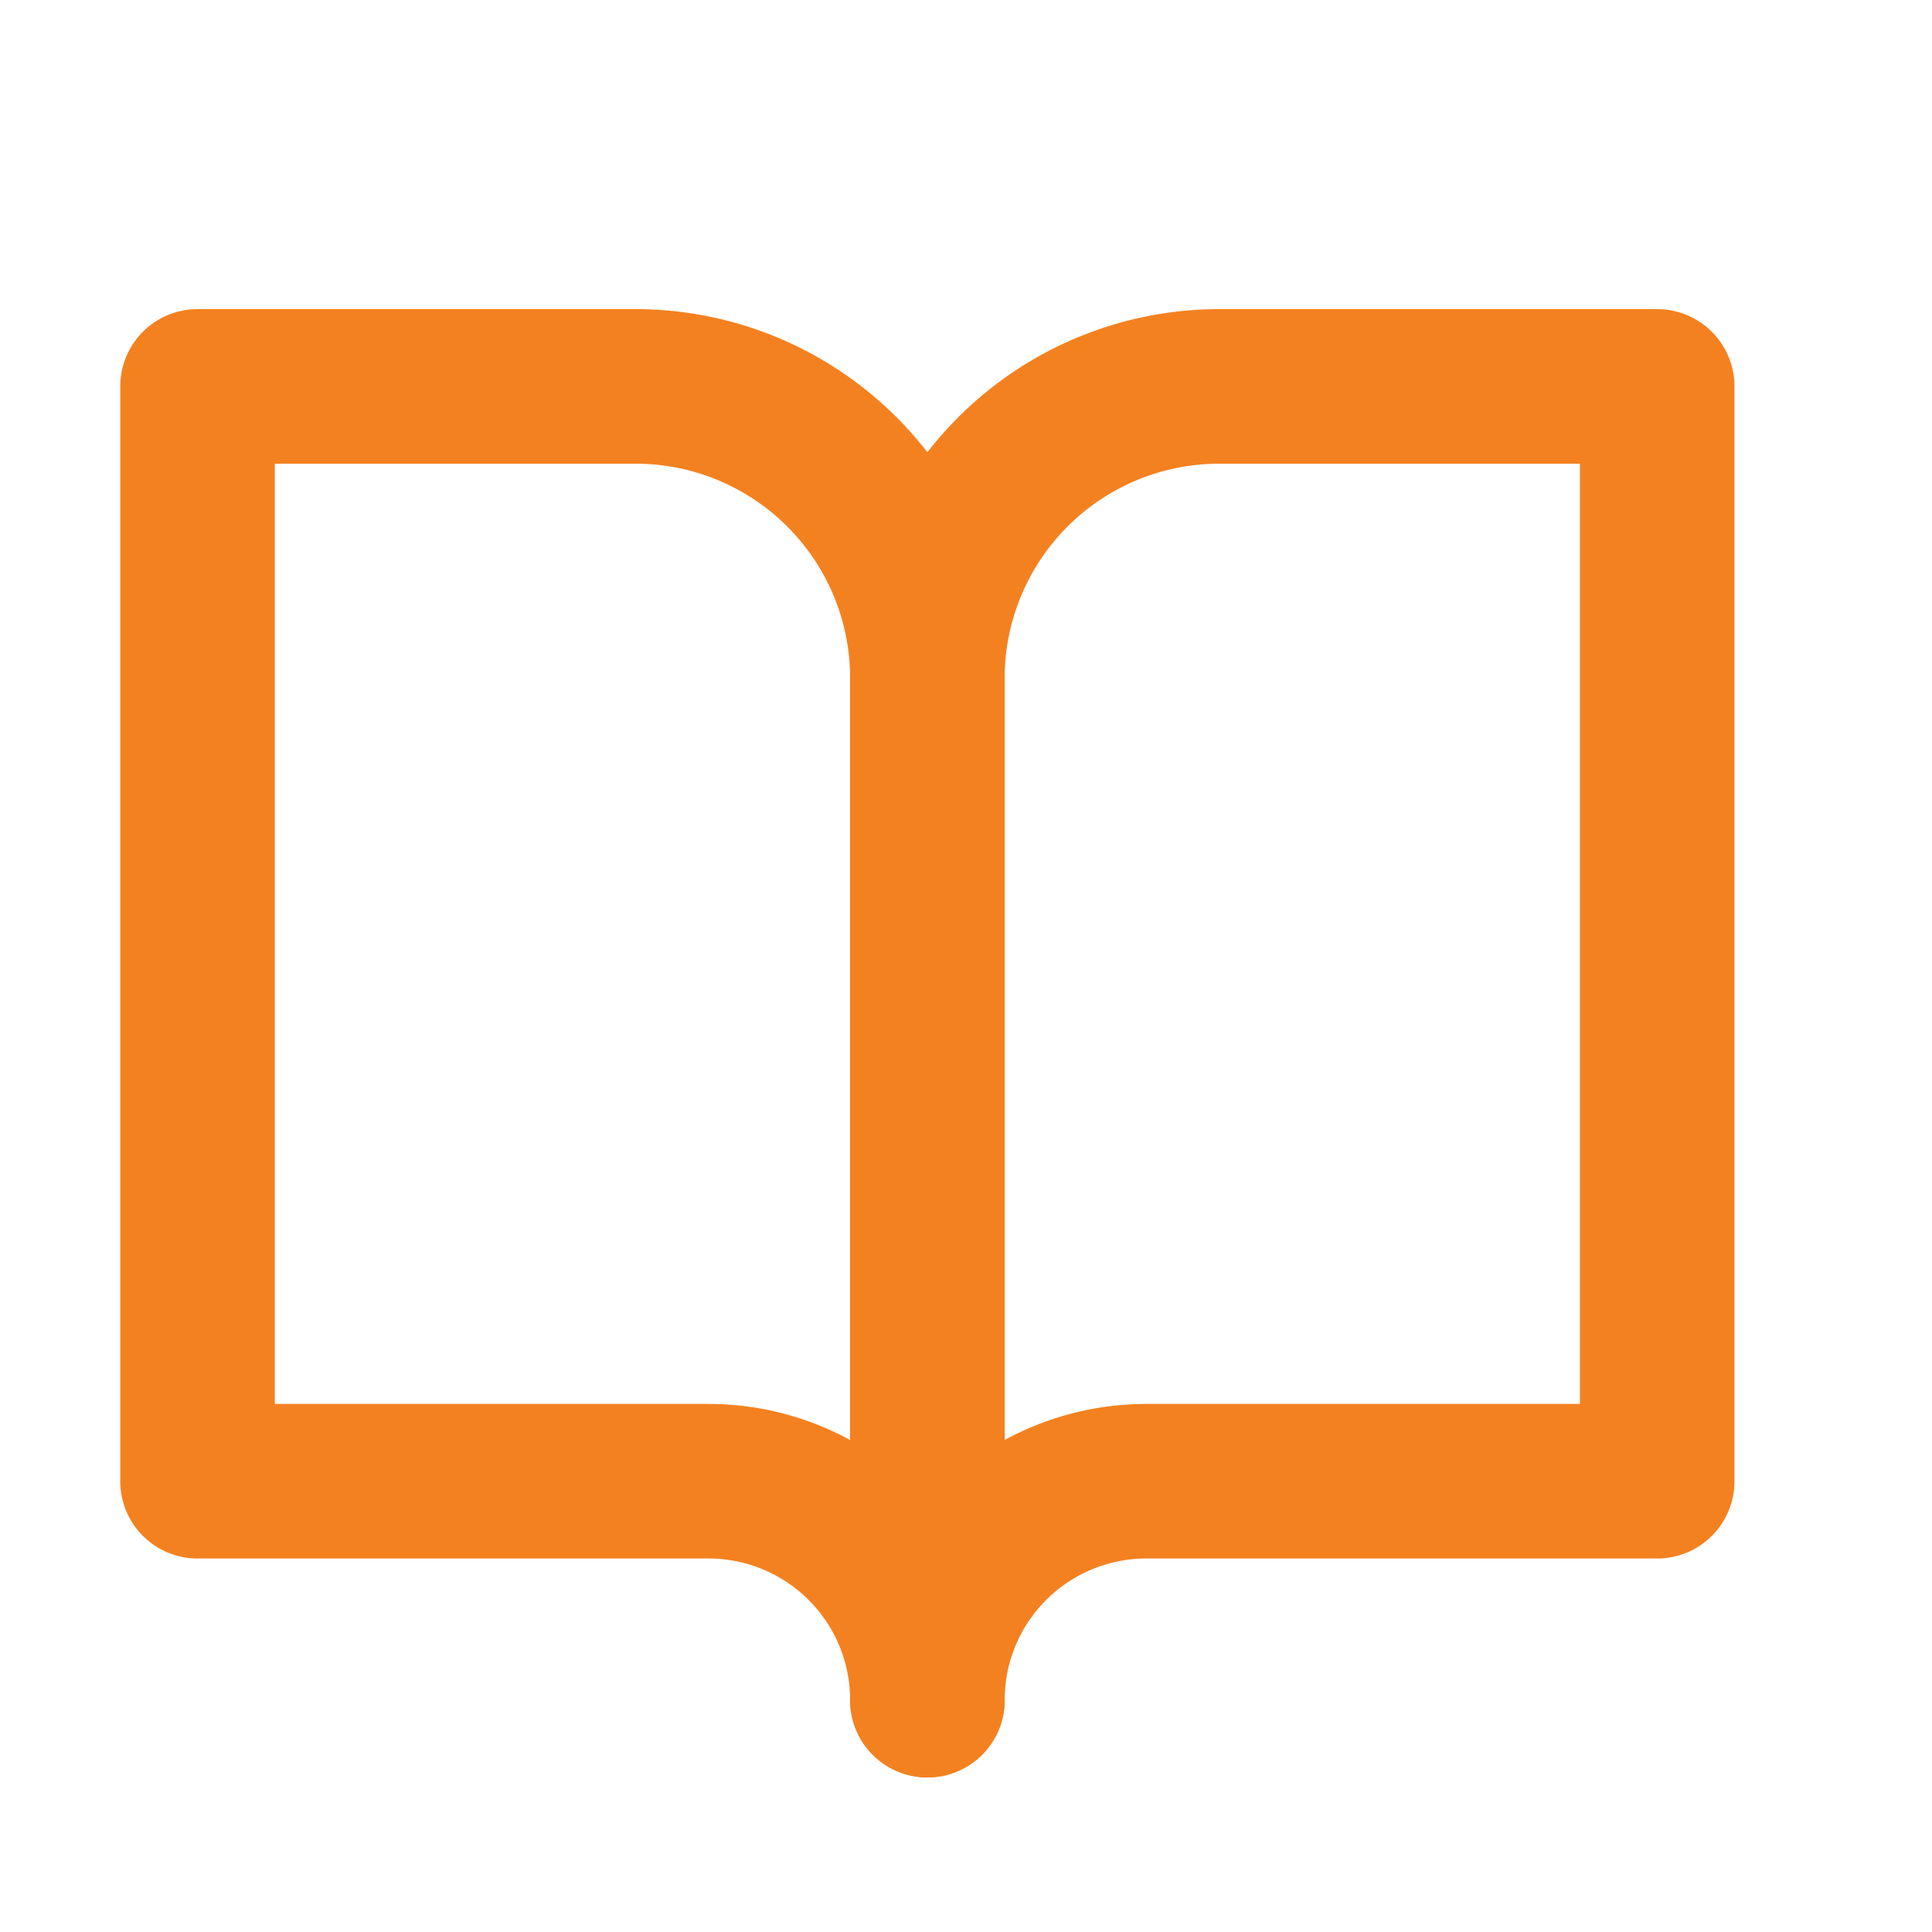 <svg xmlns="http://www.w3.org/2000/svg" xmlns:xlink="http://www.w3.org/1999/xlink" width="25" height="25" viewBox="0 0 25 25">
  <defs>
    <clipPath id="clip-path">
      <rect id="Rectangle_1021" data-name="Rectangle 1021" width="25" height="25" transform="translate(1060 265)" fill="none" stroke="#f48120" stroke-width="1"/>
    </clipPath>
  </defs>
  <g id="Mask_Group_139" data-name="Mask Group 139" transform="translate(-1060 -265)" clip-path="url(#clip-path)">
    <g id="Icon_feather-book-open" data-name="Icon feather-book-open" transform="translate(1059.556 265.5)">
      <path id="Path_2707" data-name="Path 2707" d="M3,4.5H8.667a3.778,3.778,0,0,1,3.778,3.778V21.5a2.833,2.833,0,0,0-2.833-2.833H3Z" fill="none" stroke="#f48120" stroke-linecap="round" stroke-linejoin="round" stroke-width="2"/>
      <path id="Path_2708" data-name="Path 2708" d="M27.444,4.5H21.778A3.778,3.778,0,0,0,18,8.278V21.5a2.833,2.833,0,0,1,2.833-2.833h6.611Z" transform="translate(-5.556)" fill="none" stroke="#f48120" stroke-linecap="round" stroke-linejoin="round" stroke-width="2"/>
    </g>
  </g>
</svg>
